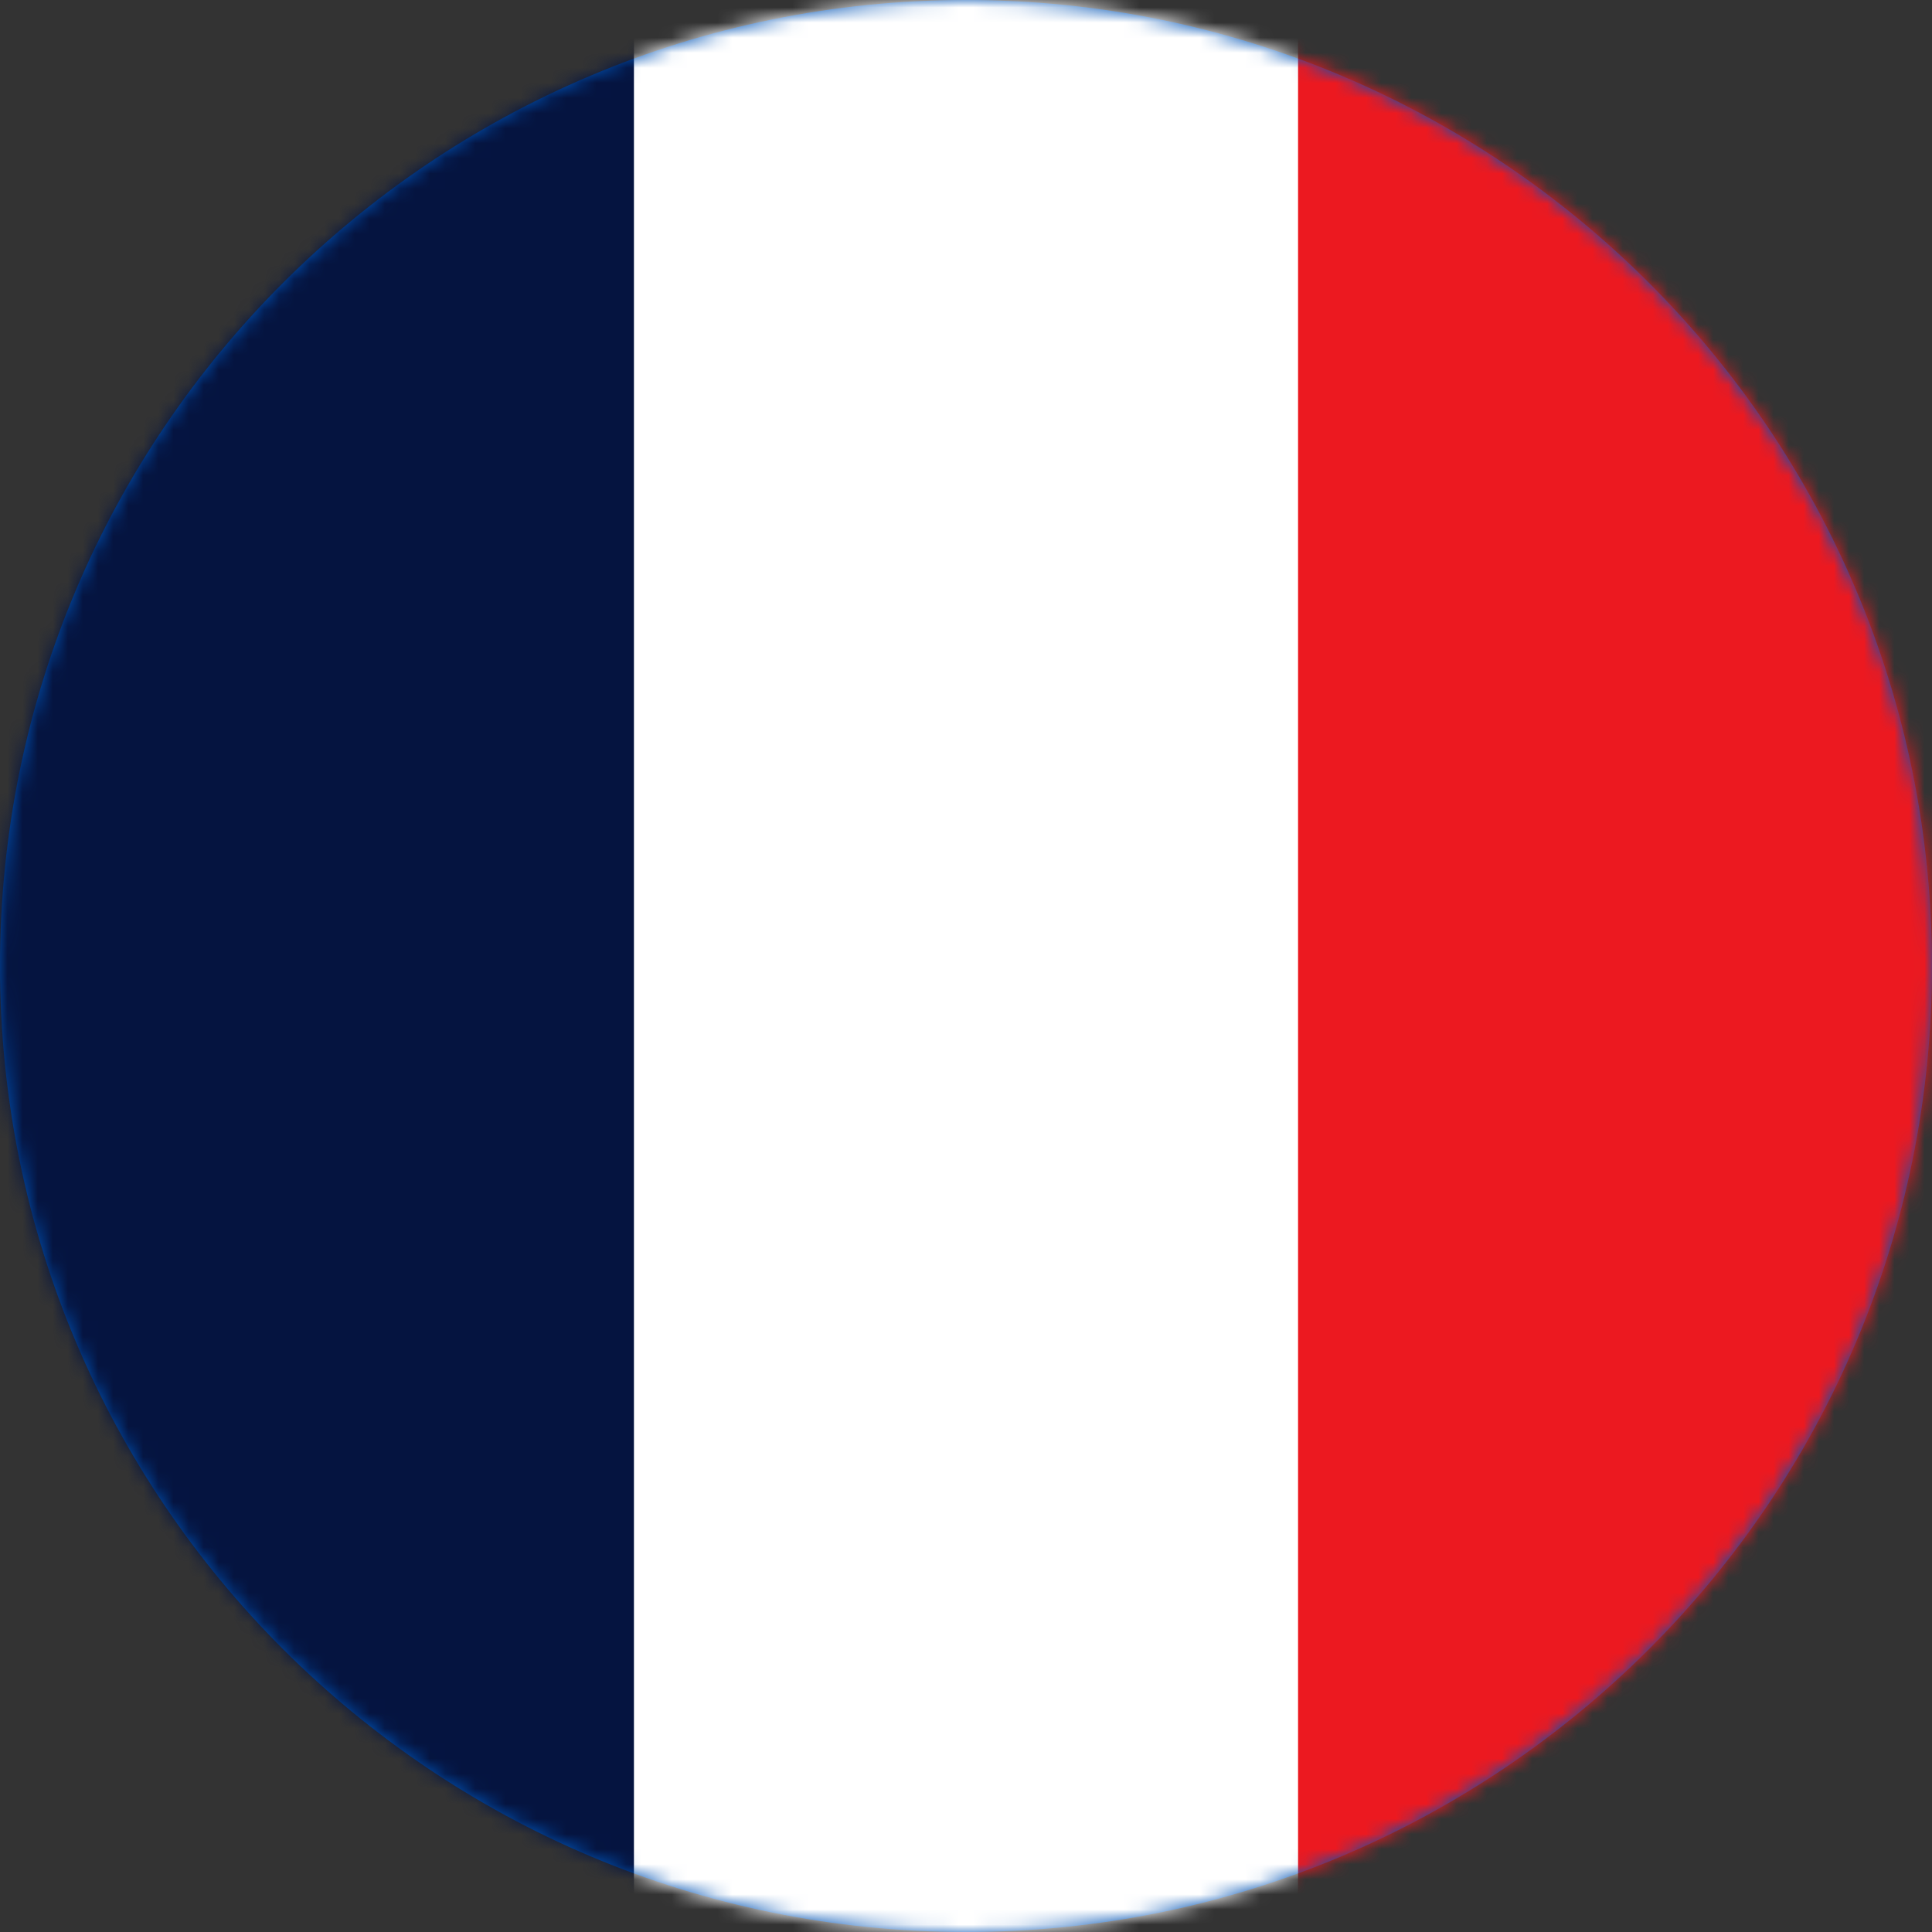 <svg width="128" height="128" viewBox="0 0 128 128" fill="none" xmlns="http://www.w3.org/2000/svg"><rect x="0" y="0" width="128" height="128" fill="#333333" stroke="none"/><g clip-path="url(#clip0_246_129)"><path d="M128 64C128 28.654 99.346 0 64 0C28.654 0 0 28.654 0 64C0 99.346 28.654 128 64 128C99.346 128 128 99.346 128 64Z" fill="#0052B4"/><mask id="mask0_246_129" style="mask-type:luminance" maskUnits="userSpaceOnUse" x="0" y="0" width="128" height="128"><path d="M128 64C128 28.654 99.346 0 64 0C28.654 0 0 28.654 0 64C0 99.346 28.654 128 64 128C99.346 128 128 99.346 128 64Z" fill="white"/></mask><g mask="url(#mask0_246_129)"><path d="M-32 0H160V128H-32V0Z" fill="#EC1920"/><path d="M-42 0H86V128H-42V0Z" fill="white"/><path d="M-22 0H42V128H-22V0Z" fill="#051440"/></g></g><defs><clipPath id="clip0_246_129"><rect width="128" height="128" fill="white"/></clipPath></defs></svg>